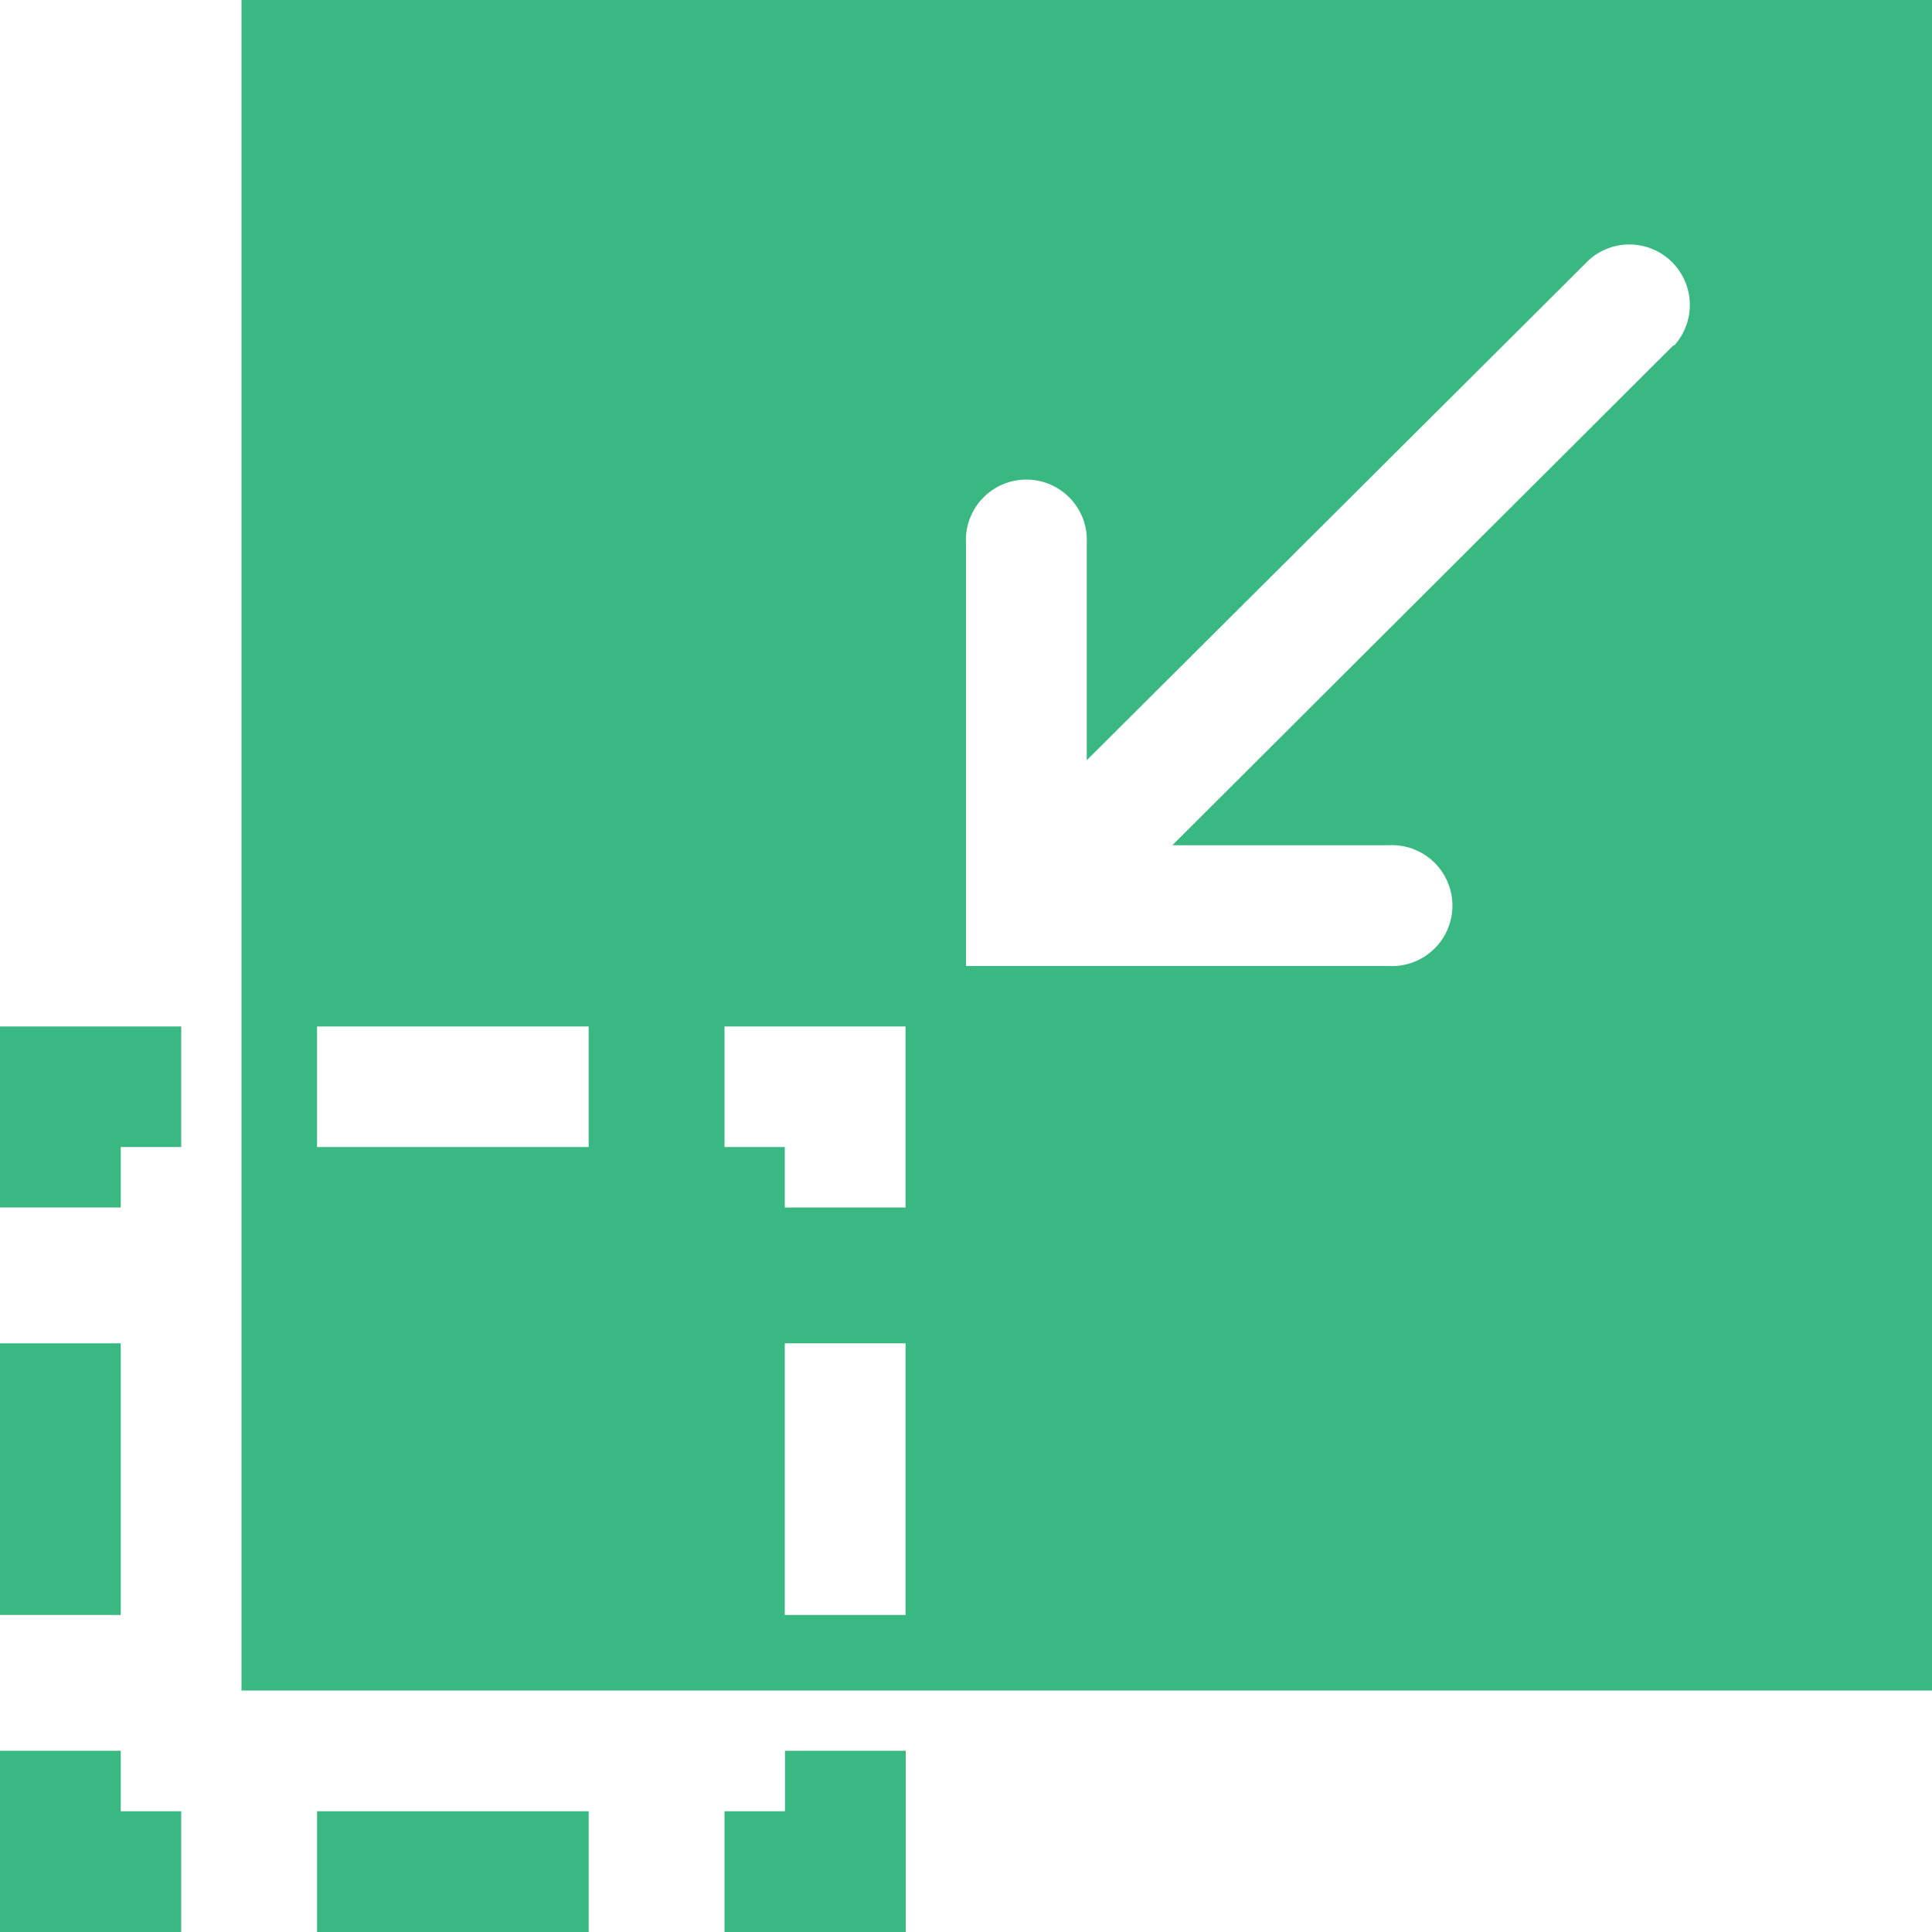 <svg id="Layer_1" data-name="Layer 1" xmlns="http://www.w3.org/2000/svg" xmlns:xlink="http://www.w3.org/1999/xlink" viewBox="0 0 100 100"><defs><style>.cls-1{fill:none;}.cls-2{fill:#39b881;}.cls-3{clip-path:url(#clip-path);}</style><clipPath id="clip-path"><rect class="cls-1" width="100" height="100"/></clipPath></defs><polygon class="cls-2" points="40.63 90.62 40.63 93.75 37.5 93.75 37.5 100 46.88 100 46.88 90.62 40.63 90.62"/><rect class="cls-2" x="16.41" y="93.75" width="14.06" height="6.25"/><polygon class="cls-2" points="0 90.62 0 100 9.38 100 9.38 93.75 6.25 93.75 6.25 90.62 0 90.62"/><rect class="cls-2" y="69.53" width="6.25" height="14.06"/><polygon class="cls-2" points="0 53.13 0 62.5 6.25 62.5 6.25 59.37 9.38 59.37 9.38 53.13 0 53.13"/><g class="cls-3"><path class="cls-2" d="M86.61,17.88,60.68,43.75H71.87a3.13,3.13,0,1,1,0,6.25H50V28.13a3.13,3.13,0,1,1,6.25,0V39.35l26-25.9a3.13,3.13,0,0,1,4.41,4.43M46.87,62.5H40.62V59.37H37.5V53.13h9.37Zm0,21.09H40.62V69.53h6.25ZM30.47,59.37H16.41V53.13H30.47ZM12.5,87.5H100V0H12.5Z"/></g></svg>